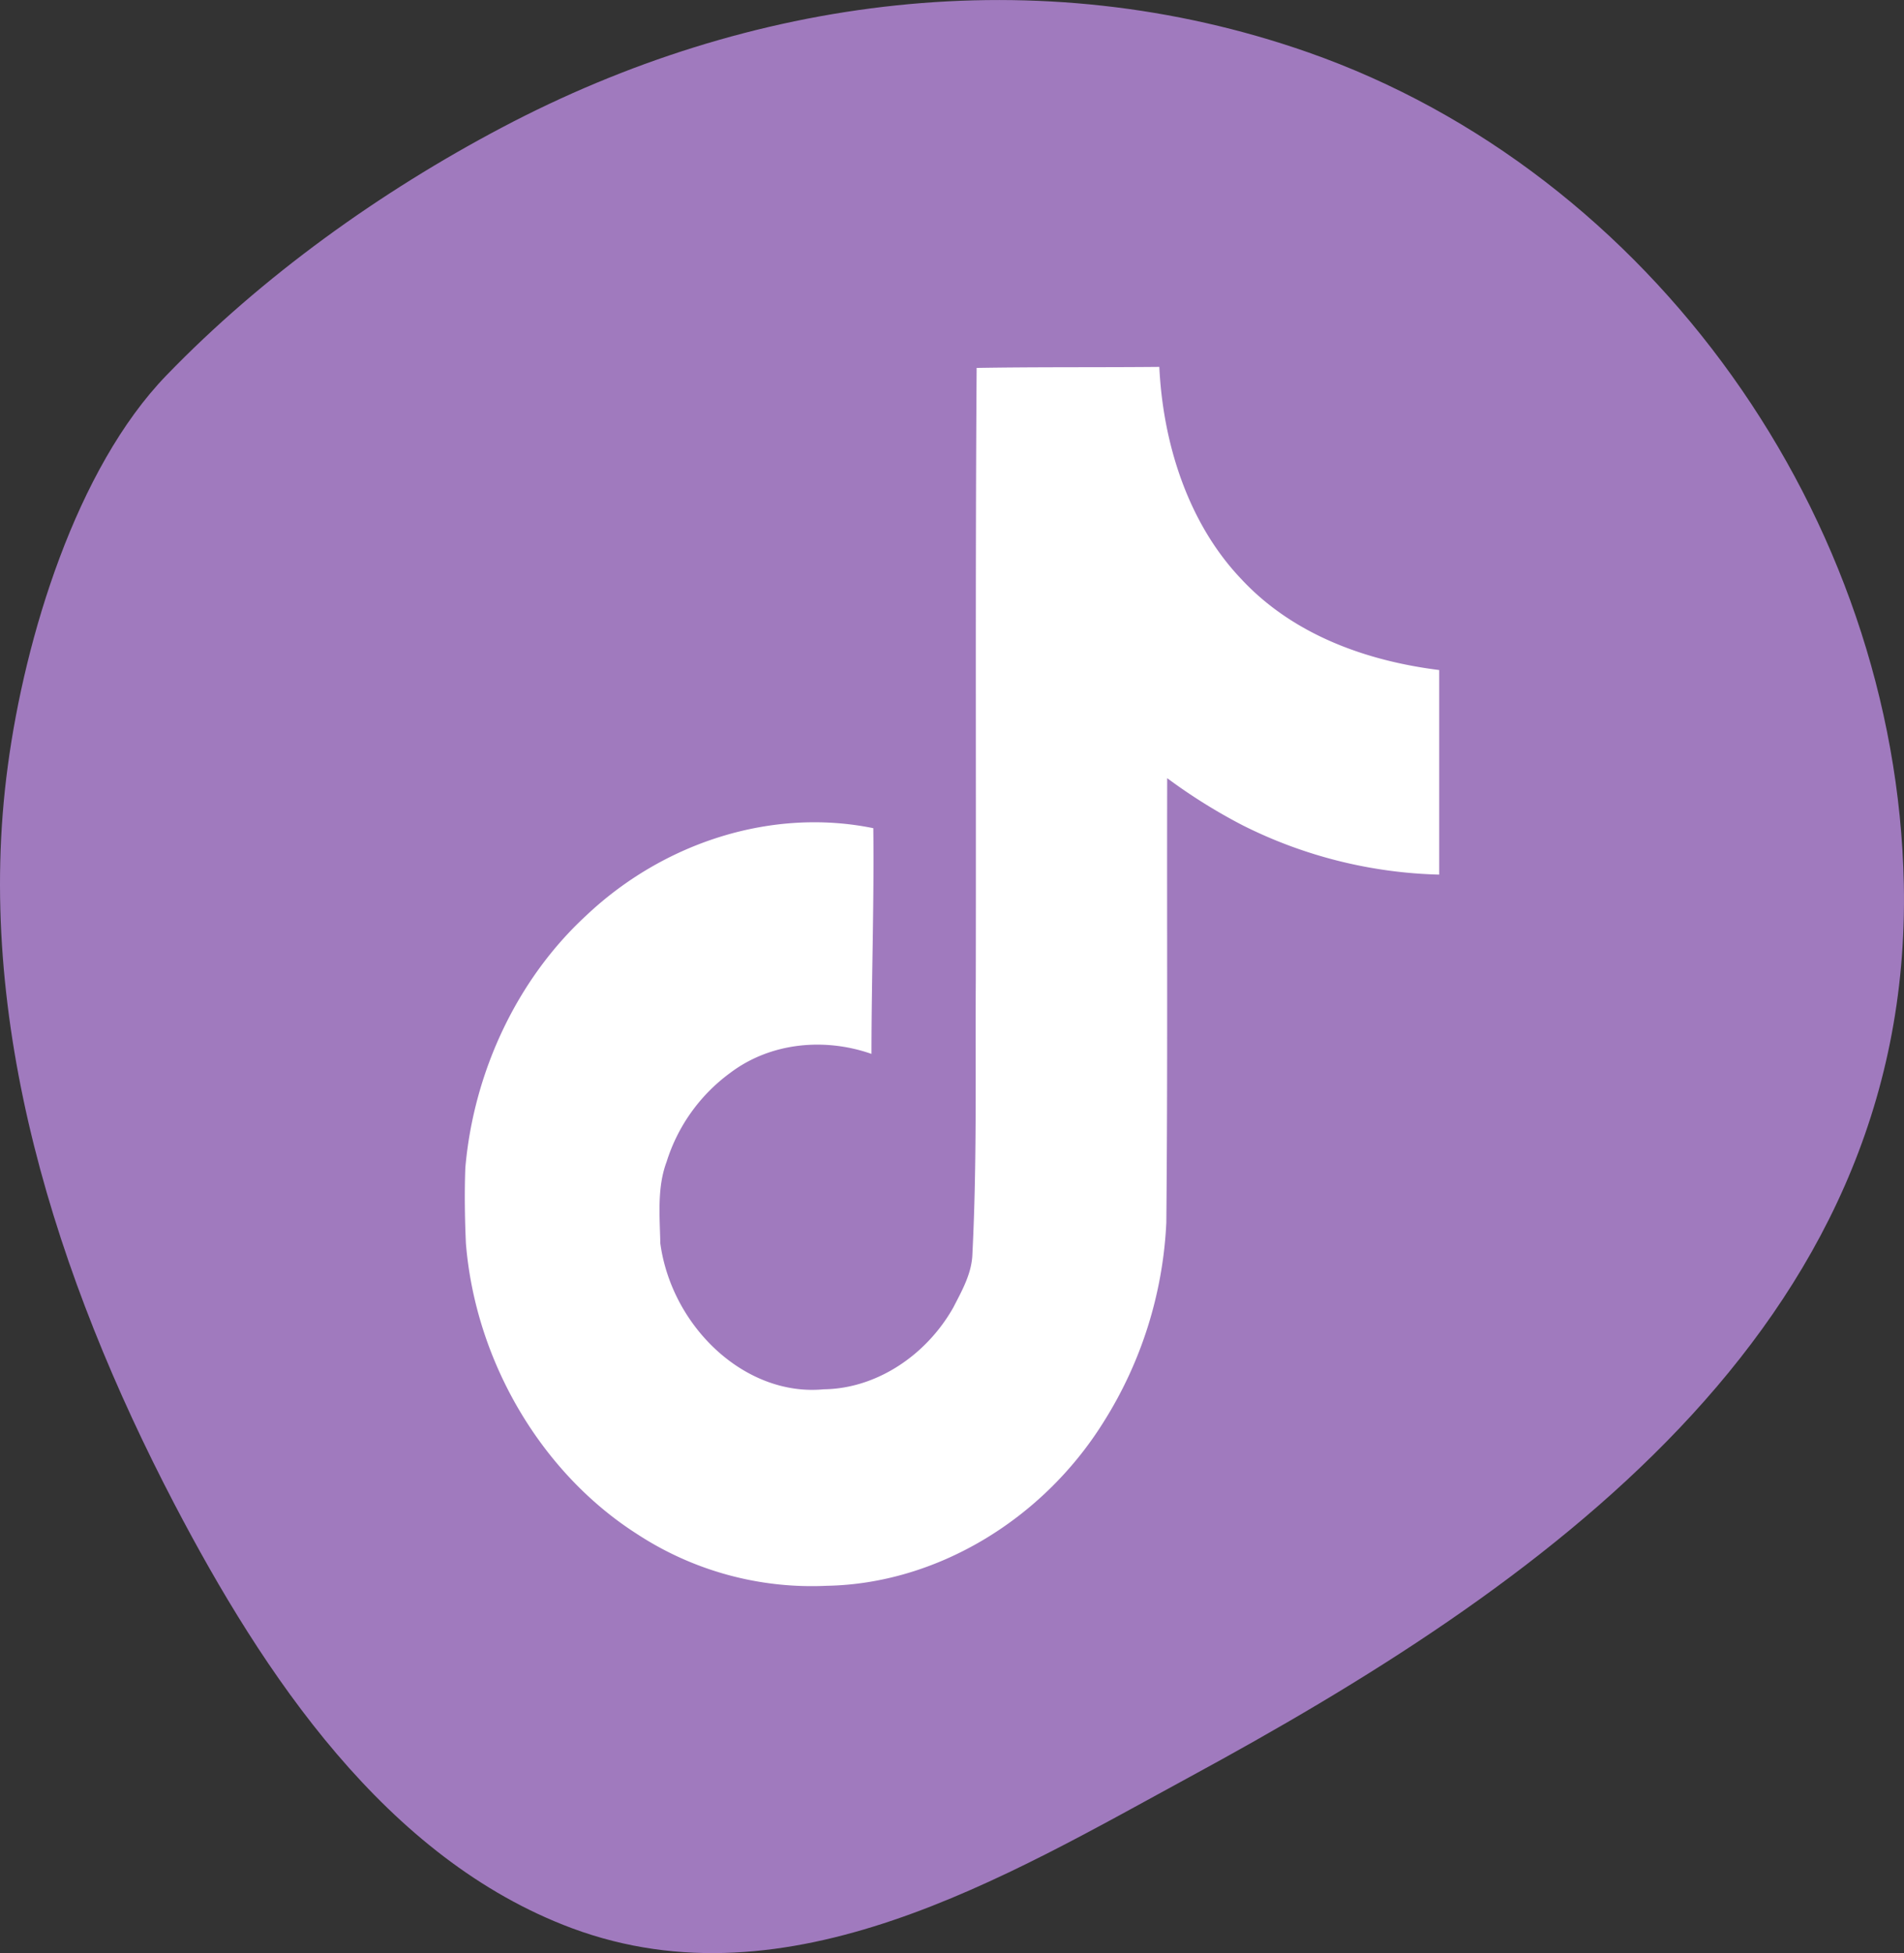 <?xml version="1.0" encoding="UTF-8"?> <svg xmlns="http://www.w3.org/2000/svg" id="Слой_1" data-name="Слой 1" viewBox="0 0 334.25 342.82"><rect x="0" y="0" width="334.25" height="342.82" fill="#333333" stroke="none"/> <defs> <style> .cls-1 { fill: #a07abe; } .cls-2 { fill: #fff; } </style> </defs> <g id="_3" data-name="3"> <path class="cls-1" d="M1450.34,1046.37c1.59,78.52-64.77,123.84-125.45,156.76-32.16,17.47-70.35,40.63-108.35,26.51-32.69-12.18-54.21-44.63-69.83-74.51-20.62-39.5-35.25-84.83-29.22-129.5,3-22.48,12-52.18,27.83-68.55,16.87-17.46,37.55-32.24,58.92-43.52,43.44-22.94,94-29.82,141.5-13.2C1406.1,921.5,1449,982,1450.34,1046.37Z" transform="translate(-1116.12 -891.18)"></path> </g> <path class="cls-2" d="M1287.57,955.76c10.73-.18,21.41-.08,32.07-.18.65,13.65,5.16,27.55,14.36,37.21,9.17,9.89,22.14,14.42,34.77,16v35.91a81.31,81.31,0,0,1-34.45-8.63,97.5,97.5,0,0,1-13.3-8.3c-.06,26.06.1,52.09-.15,78a71.83,71.83,0,0,1-11.1,35.15c-10.73,17.11-29.35,28.26-48.48,28.61a56,56,0,0,1-33.45-9.16c-16.57-10.62-28.23-30.07-29.93-50.94-.2-4.46-.26-8.91-.1-13.27,1.48-17,9.2-33.2,21.19-44.25,13.58-12.86,32.61-19,50.43-15.36.16,13.21-.32,26.41-.32,39.62-8.14-2.86-17.65-2.06-24.77,3.31a30.67,30.67,0,0,0-11.19,15.61c-1.7,4.52-1.21,9.54-1.11,14.34,2,14.64,14.89,26.94,28.71,25.61,9.16-.11,17.94-5.89,22.72-14.35,1.54-3,3.27-6,3.36-9.48.81-16,.49-31.84.59-47.79.07-36-.1-71.81.15-107.65Z" transform="translate(-1116.12 -891.18)"></path> </svg> 